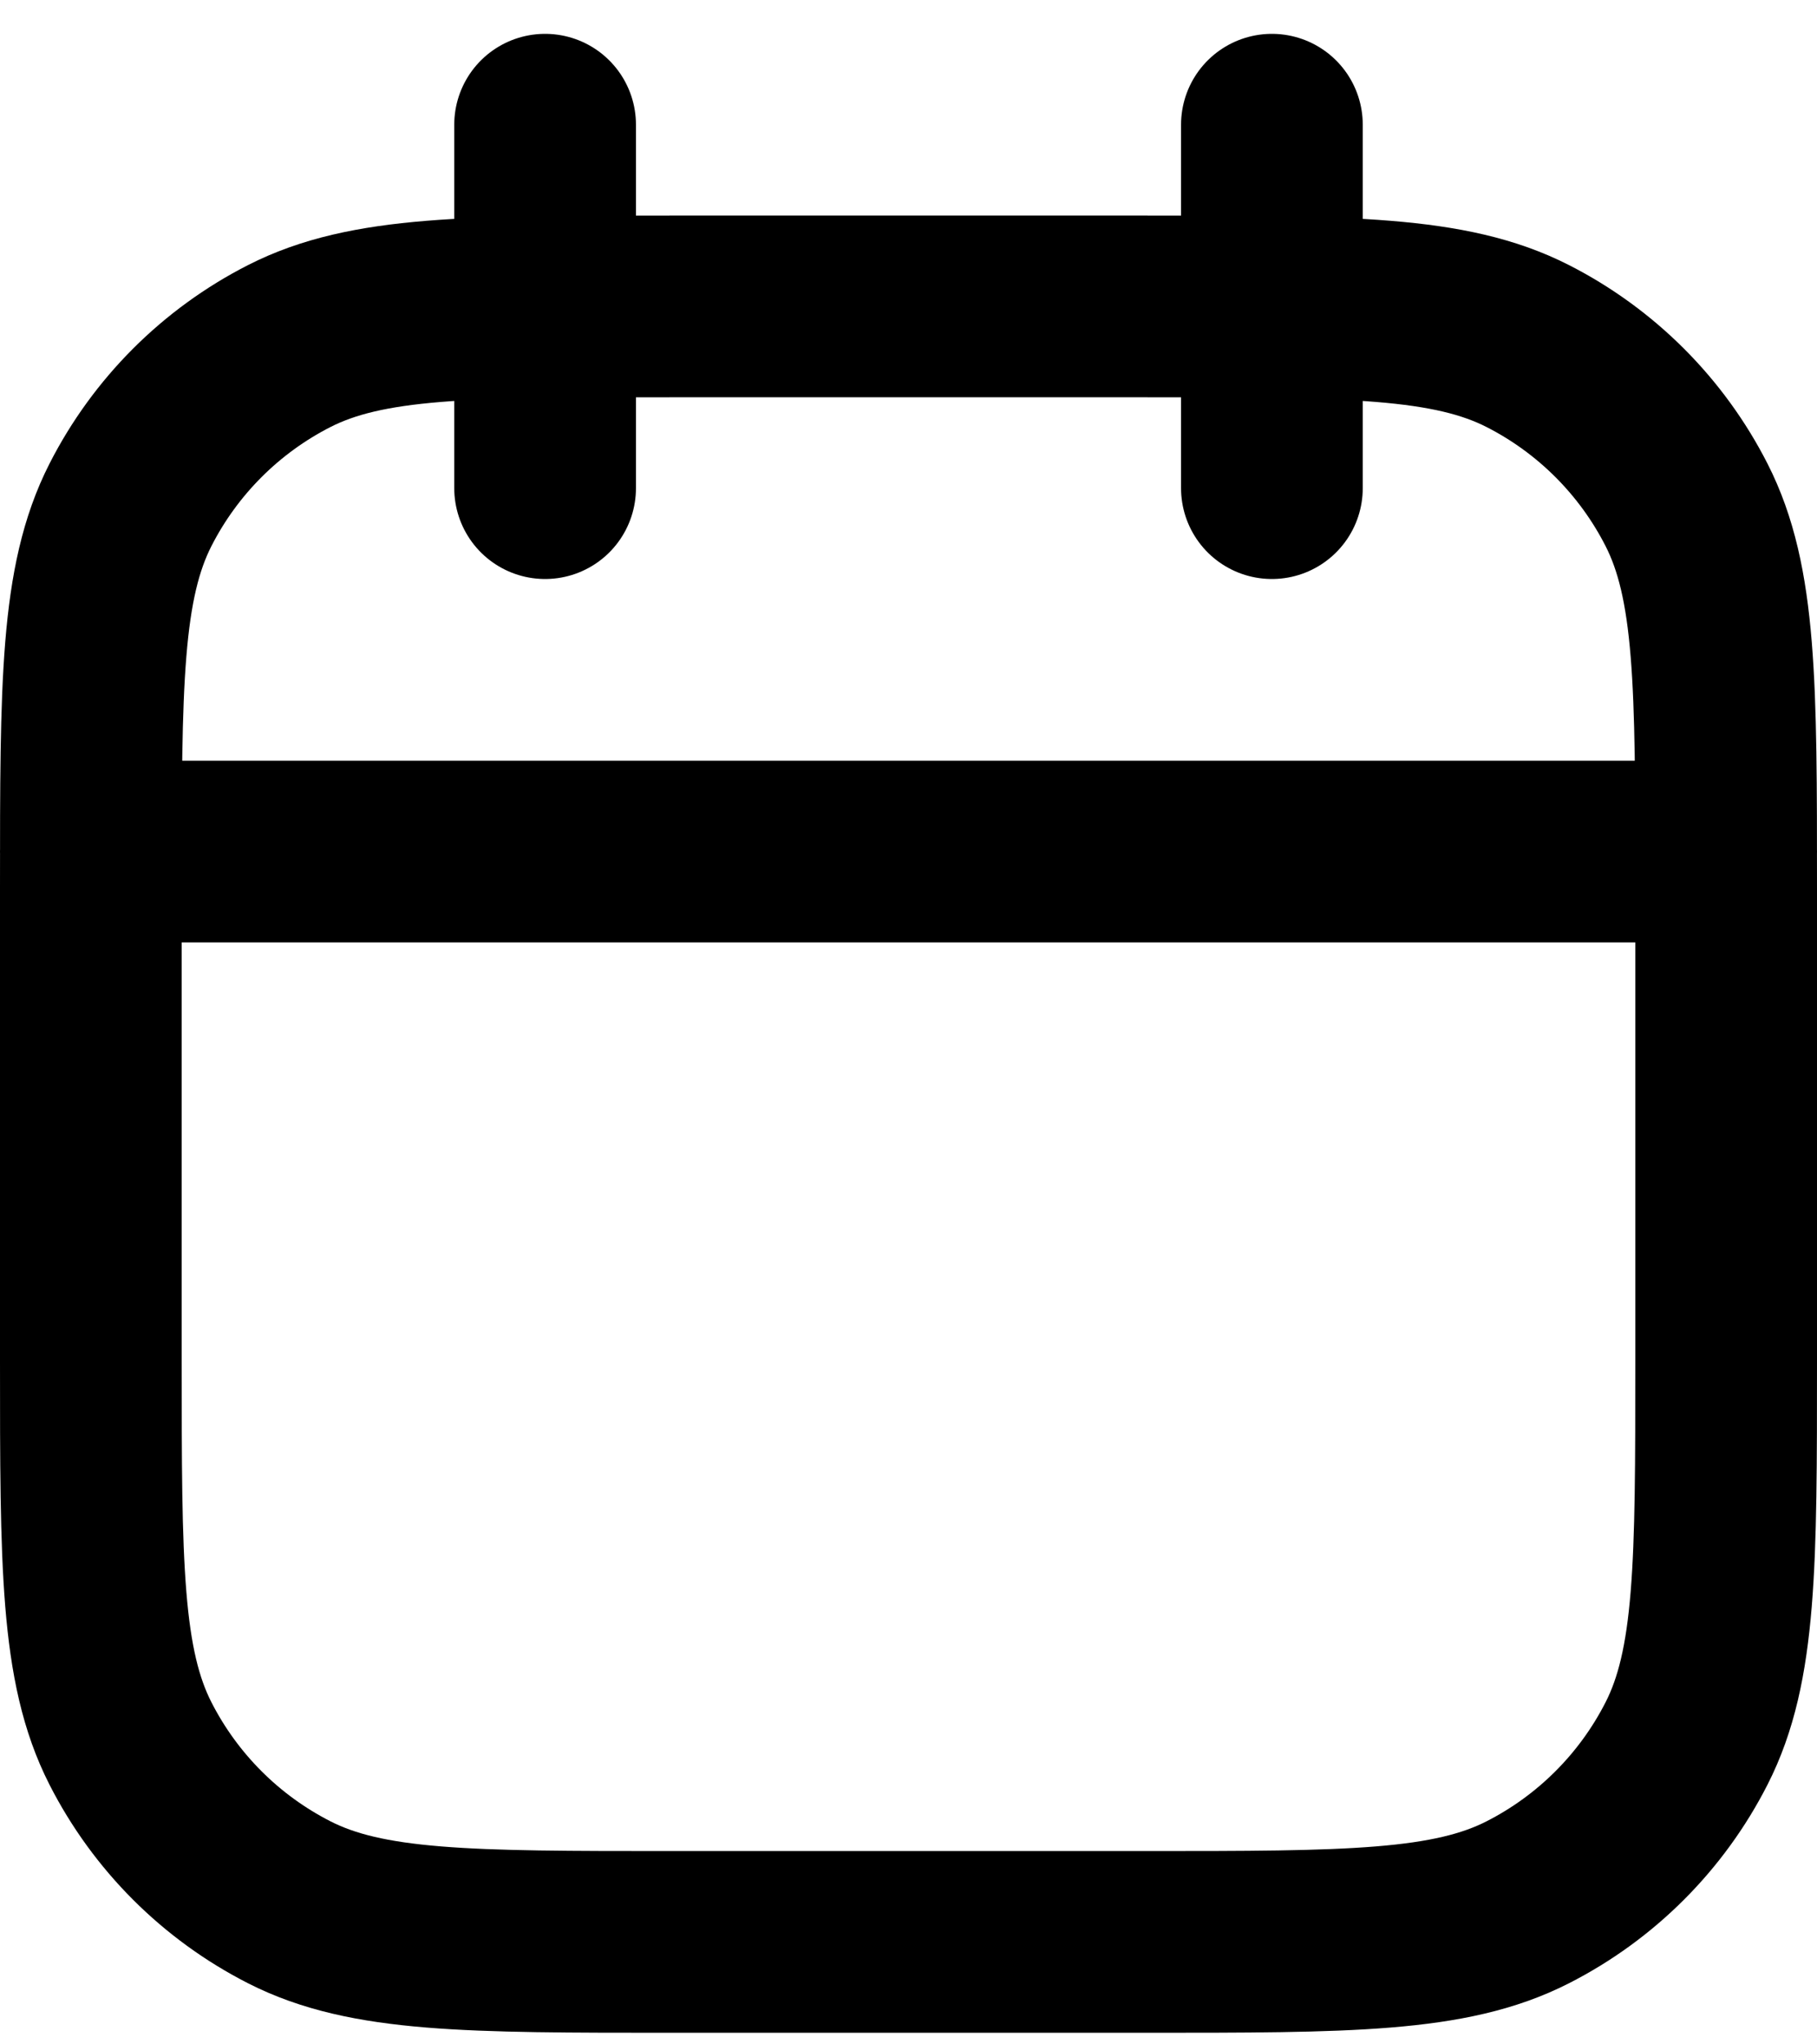 <?xml version="1.0" encoding="UTF-8"?>
<svg xmlns="http://www.w3.org/2000/svg" width="40" height="45" viewBox="0 0 40 45" fill="none">
  <path d="M2 18.745H38M12 10.745V2.745M28 10.745V2.745M14.8 42.745H25.2C29.68 42.745 31.921 42.745 33.632 41.873C35.137 41.106 36.361 39.882 37.128 38.377C38 36.666 38 34.425 38 29.945V19.545C38 15.065 38 12.825 37.128 11.113C36.361 9.608 35.137 8.384 33.632 7.617C31.921 6.745 29.68 6.745 25.2 6.745H14.8C10.32 6.745 8.079 6.745 6.368 7.617C4.863 8.384 3.639 9.608 2.872 11.113C2 12.825 2 15.065 2 19.545V29.945C2 34.425 2 36.666 2.872 38.377C3.639 39.882 4.863 41.106 6.368 41.873C8.079 42.745 10.32 42.745 14.8 42.745Z" stroke="black" stroke-width="4" stroke-linecap="round"></path>
</svg>
